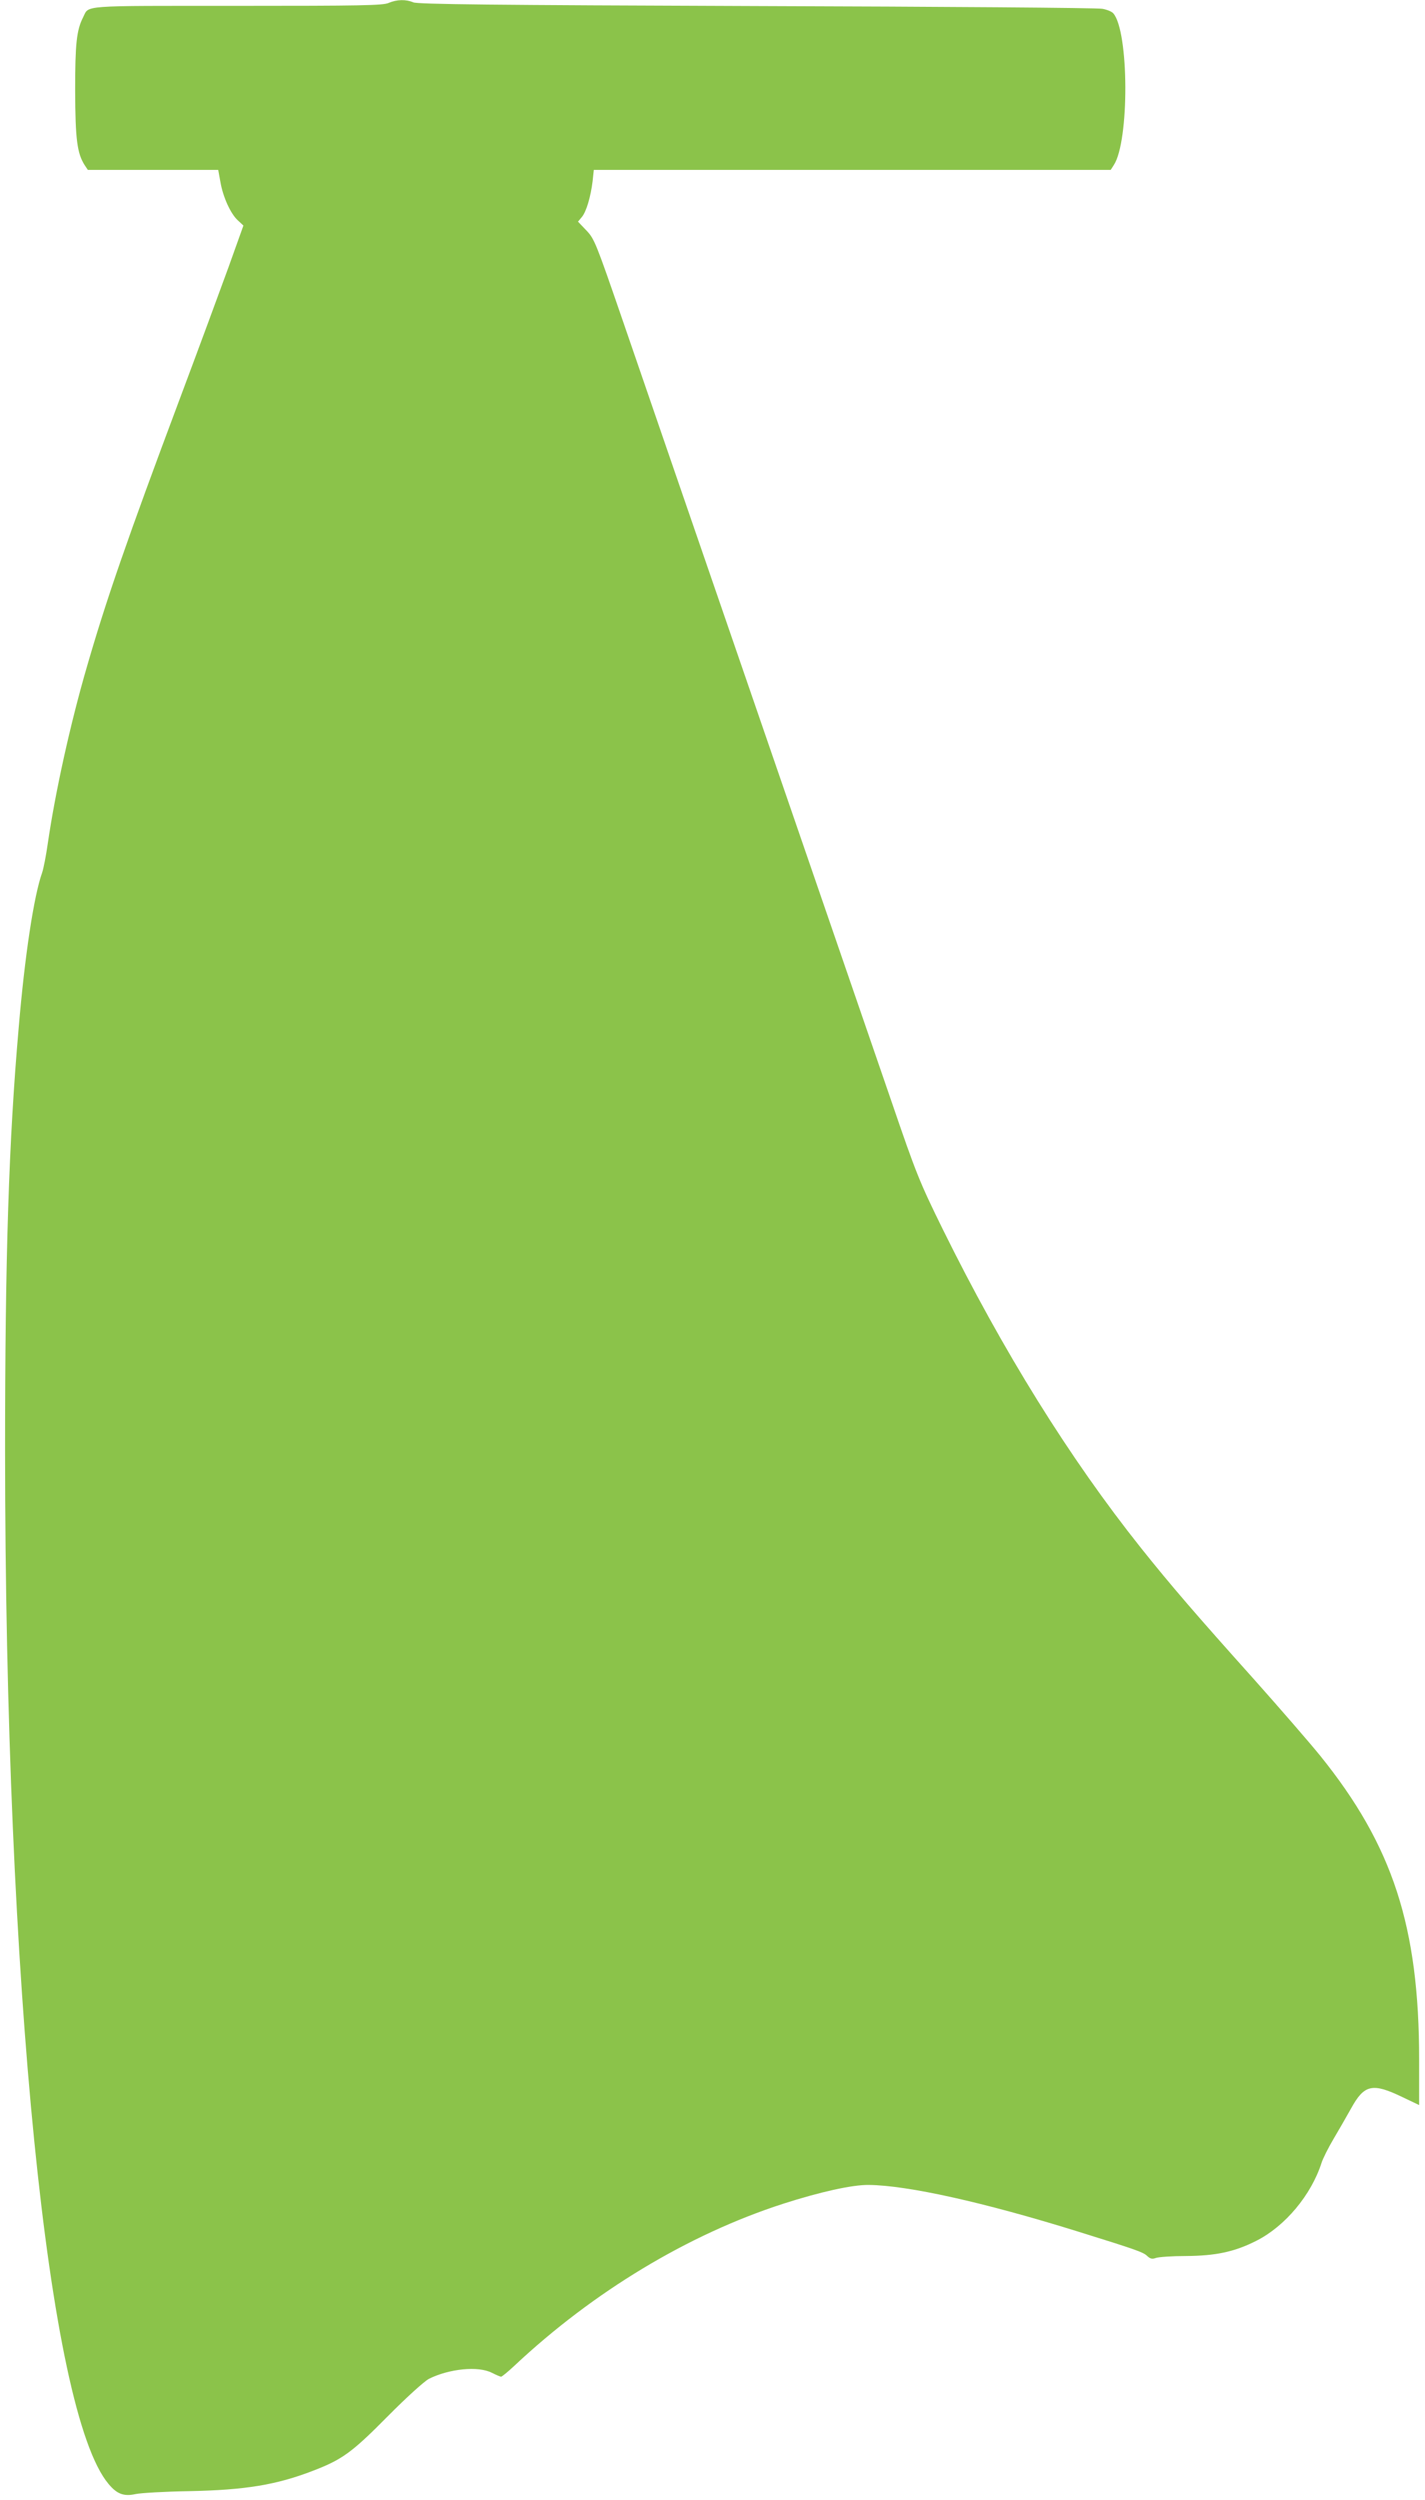 <?xml version="1.0" standalone="no"?>
<!DOCTYPE svg PUBLIC "-//W3C//DTD SVG 20010904//EN"
 "http://www.w3.org/TR/2001/REC-SVG-20010904/DTD/svg10.dtd">
<svg version="1.0" xmlns="http://www.w3.org/2000/svg"
 width="730pt" height="1280pt" viewBox="0 0 730 1280"
 preserveAspectRatio="xMidYMid meet">
<g transform="translate(0,1280) scale(0.1,-0.1)"
fill="#8bc34a" stroke="none">
<path d="M1991 12785 c-28 -13 -147 -15 -776 -15 -815 0 -757 4 -789 -58 -34
-67 -41 -136 -41 -377 1 -249 10 -320 49 -381 l16 -24 334 0 334 0 11 -61 c13
-77 52 -163 89 -197 l29 -27 -77 -215 c-43 -118 -155 -422 -250 -675 -269
-718 -375 -1024 -475 -1370 -85 -292 -162 -642 -200 -903 -9 -63 -22 -130 -29
-150 -43 -121 -89 -427 -120 -792 -51 -581 -70 -1177 -70 -2170 1 -2727 220
-4921 530 -5289 43 -52 79 -65 138 -52 28 6 152 13 276 15 288 6 446 32 635
105 148 57 198 93 380 277 98 99 188 180 212 193 104 52 253 67 323 31 22 -11
43 -20 47 -20 4 0 35 25 68 56 404 379 890 672 1375 829 193 62 356 98 440 97
200 -2 591 -89 1070 -238 299 -93 336 -106 356 -125 16 -15 26 -18 45 -11 13
5 83 10 154 10 152 1 249 21 361 78 147 74 281 234 334 399 7 22 34 76 60 120
26 44 67 115 91 158 68 124 110 133 265 58 l84 -40 0 232 c0 682 -135 1096
-507 1557 -56 69 -208 244 -338 390 -295 329 -428 483 -581 675 -364 457 -706
1006 -1014 1630 -120 244 -136 284 -263 655 -75 217 -384 1115 -687 1995 -303
880 -615 1785 -692 2010 -135 392 -143 412 -184 455 l-43 45 20 24 c23 28 45
103 55 184 l6 57 1324 0 1324 0 16 25 c80 122 78 685 -3 777 -8 9 -33 19 -56
23 -23 5 -820 11 -1772 14 -1352 5 -1736 9 -1758 19 -37 16 -84 15 -126 -3z"/>
</g>
</svg>
